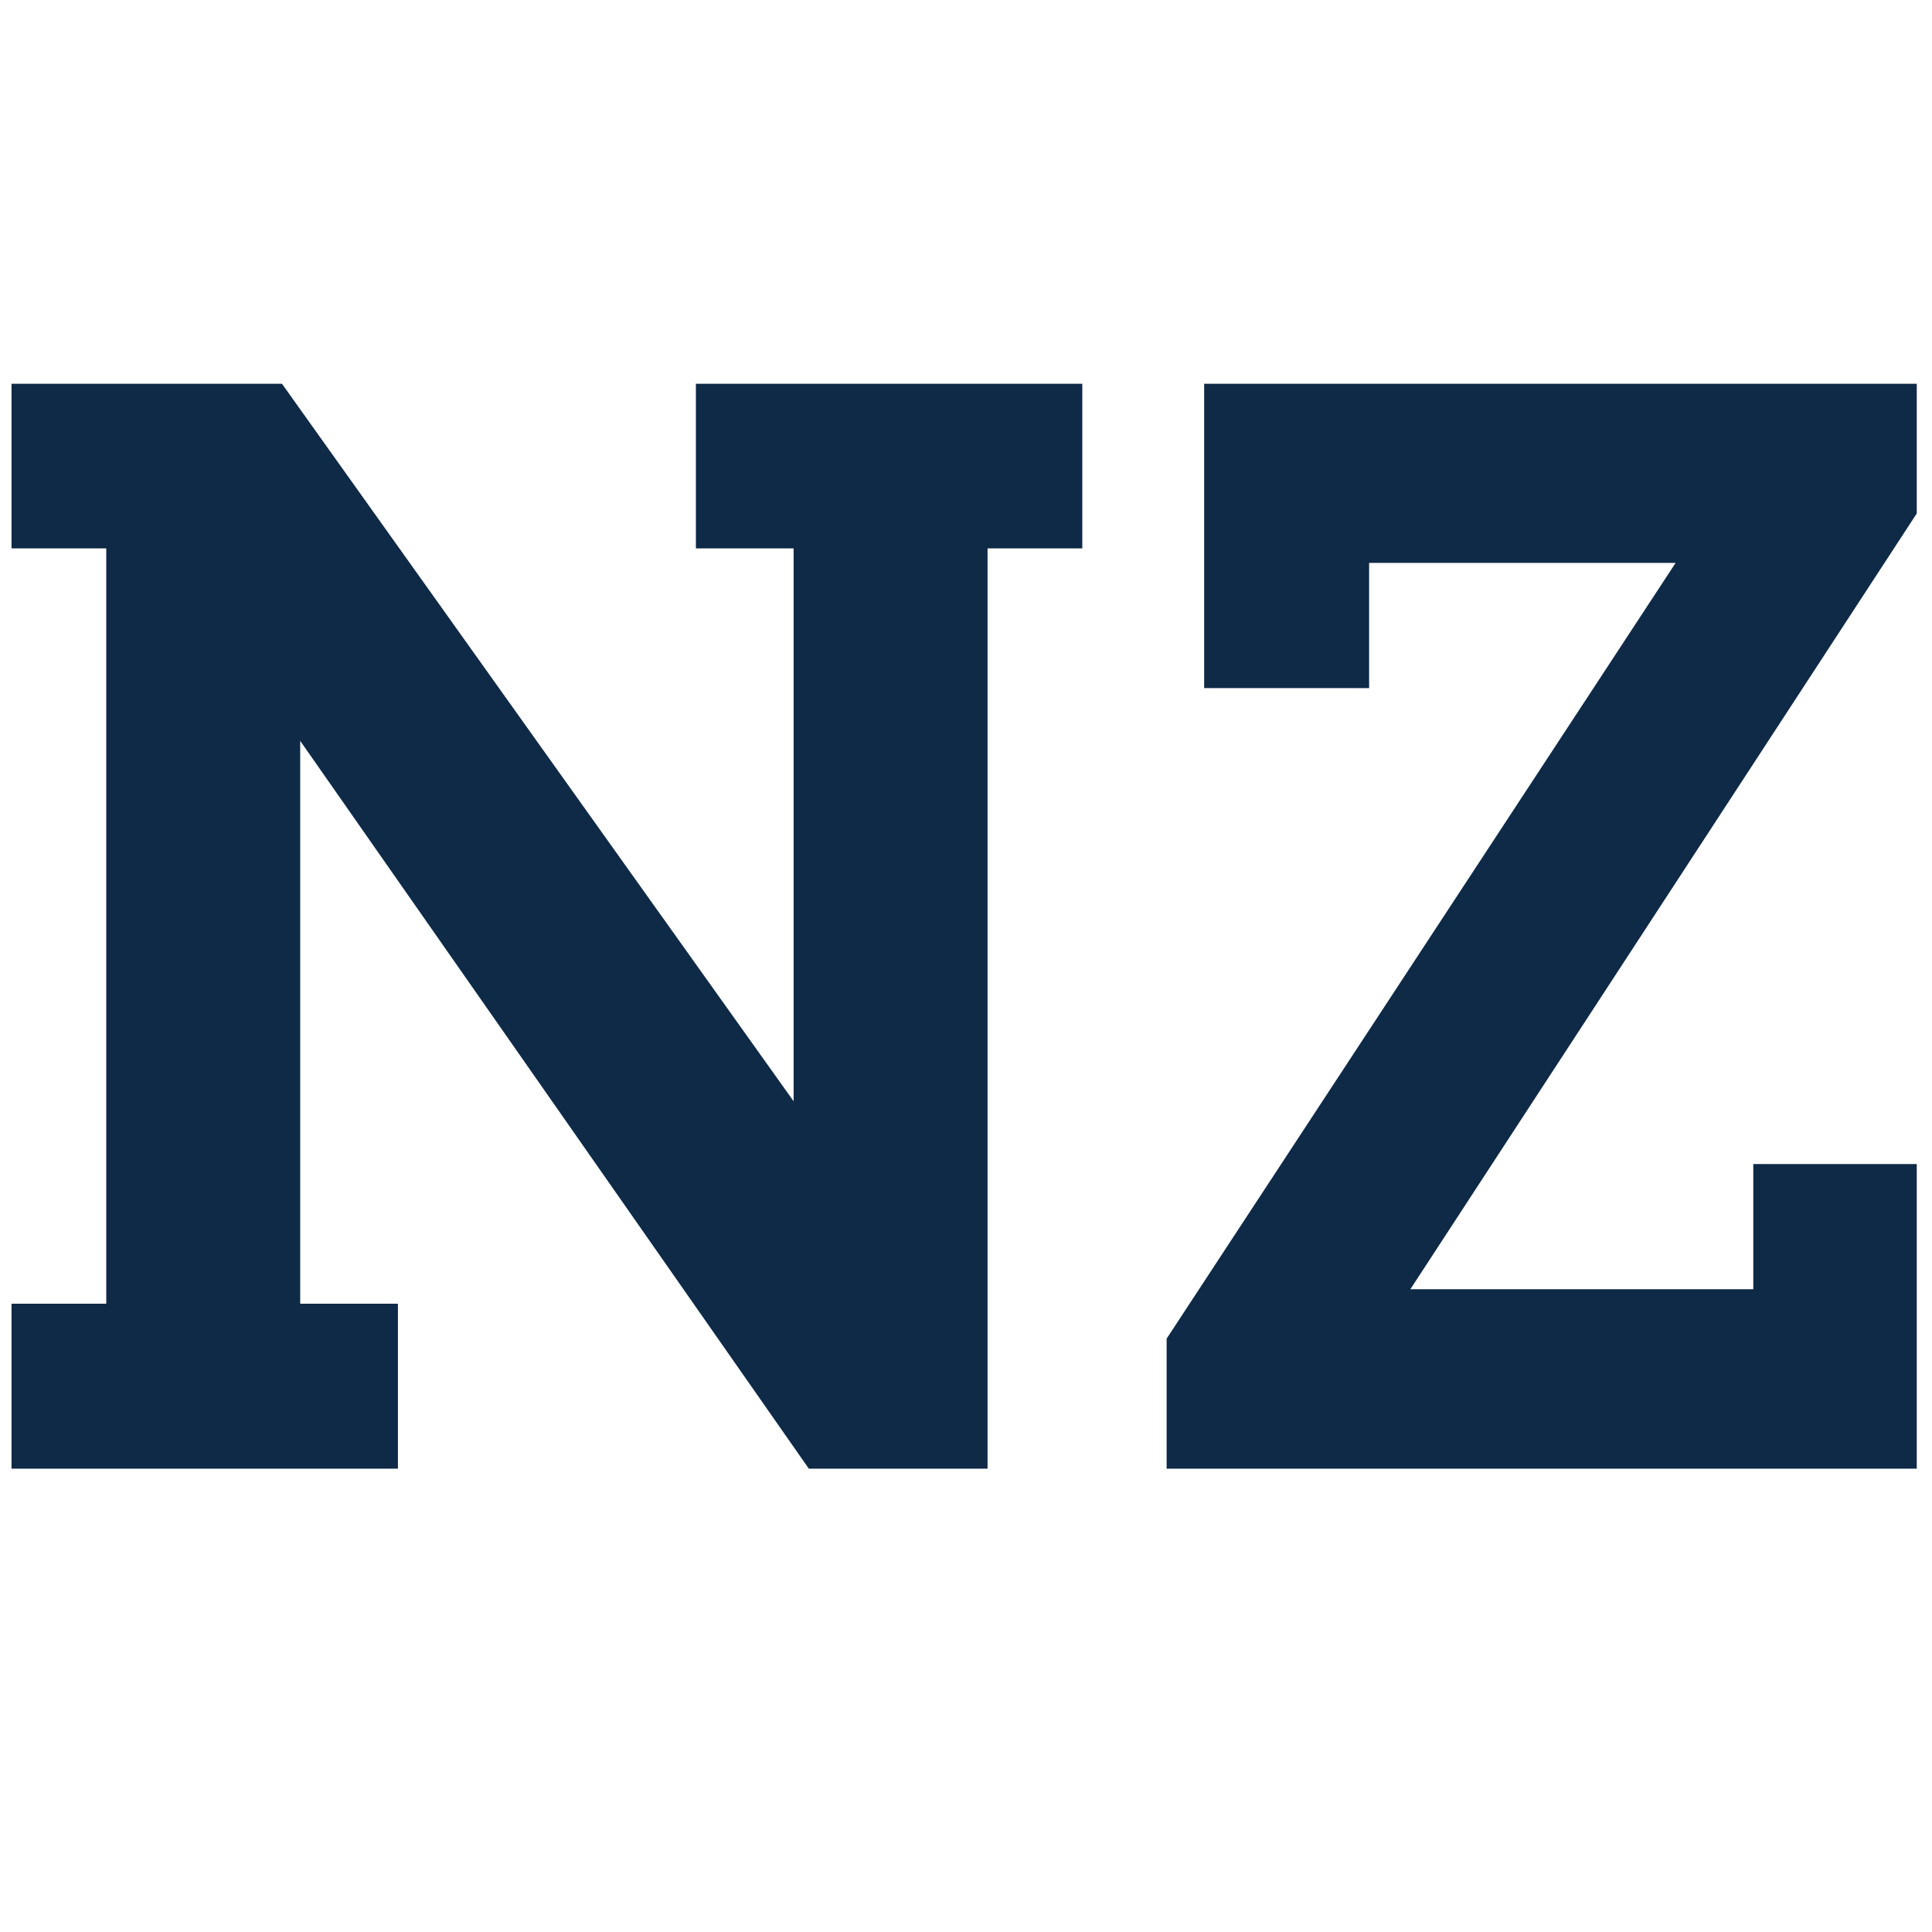 
<svg xmlns="http://www.w3.org/2000/svg" version="1.1" xmlns:xlink="http://www.w3.org/1999/xlink" preserveAspectRatio="none" x="0px" y="0px" width="260px" height="260px" viewBox="0 0 260 260">
<defs/>

<g id="Laag_1">
<g>
<g>
<g>
<path fill="#0E2A47" stroke="none" d="
M 93.65 51.65
L 93.65 73.8 106.8 73.8 106.8 148.2 37.95 51.65 1.55 51.65 1.55 73.8 14.3 73.8 14.3 175.45 1.55 175.45 1.55 197.65 53.55 197.65 53.55 175.45 40.4 175.45 40.4 99.7 108.85 197.65 132.9 197.65 132.9 73.8 145.65 73.8 145.65 51.65 93.65 51.65
M 257.95 69.1
L 257.95 51.65 162.05 51.65 162.05 92.6 184.25 92.6 184.25 75.75 225.5 75.75 157 180.15 157 197.65 257.95 197.65 257.95 156.65 235.95 156.65 235.95 173.5 189.8 173.5 257.95 69.1 Z"/>
</g>
</g>
</g>
</g>
</svg>
